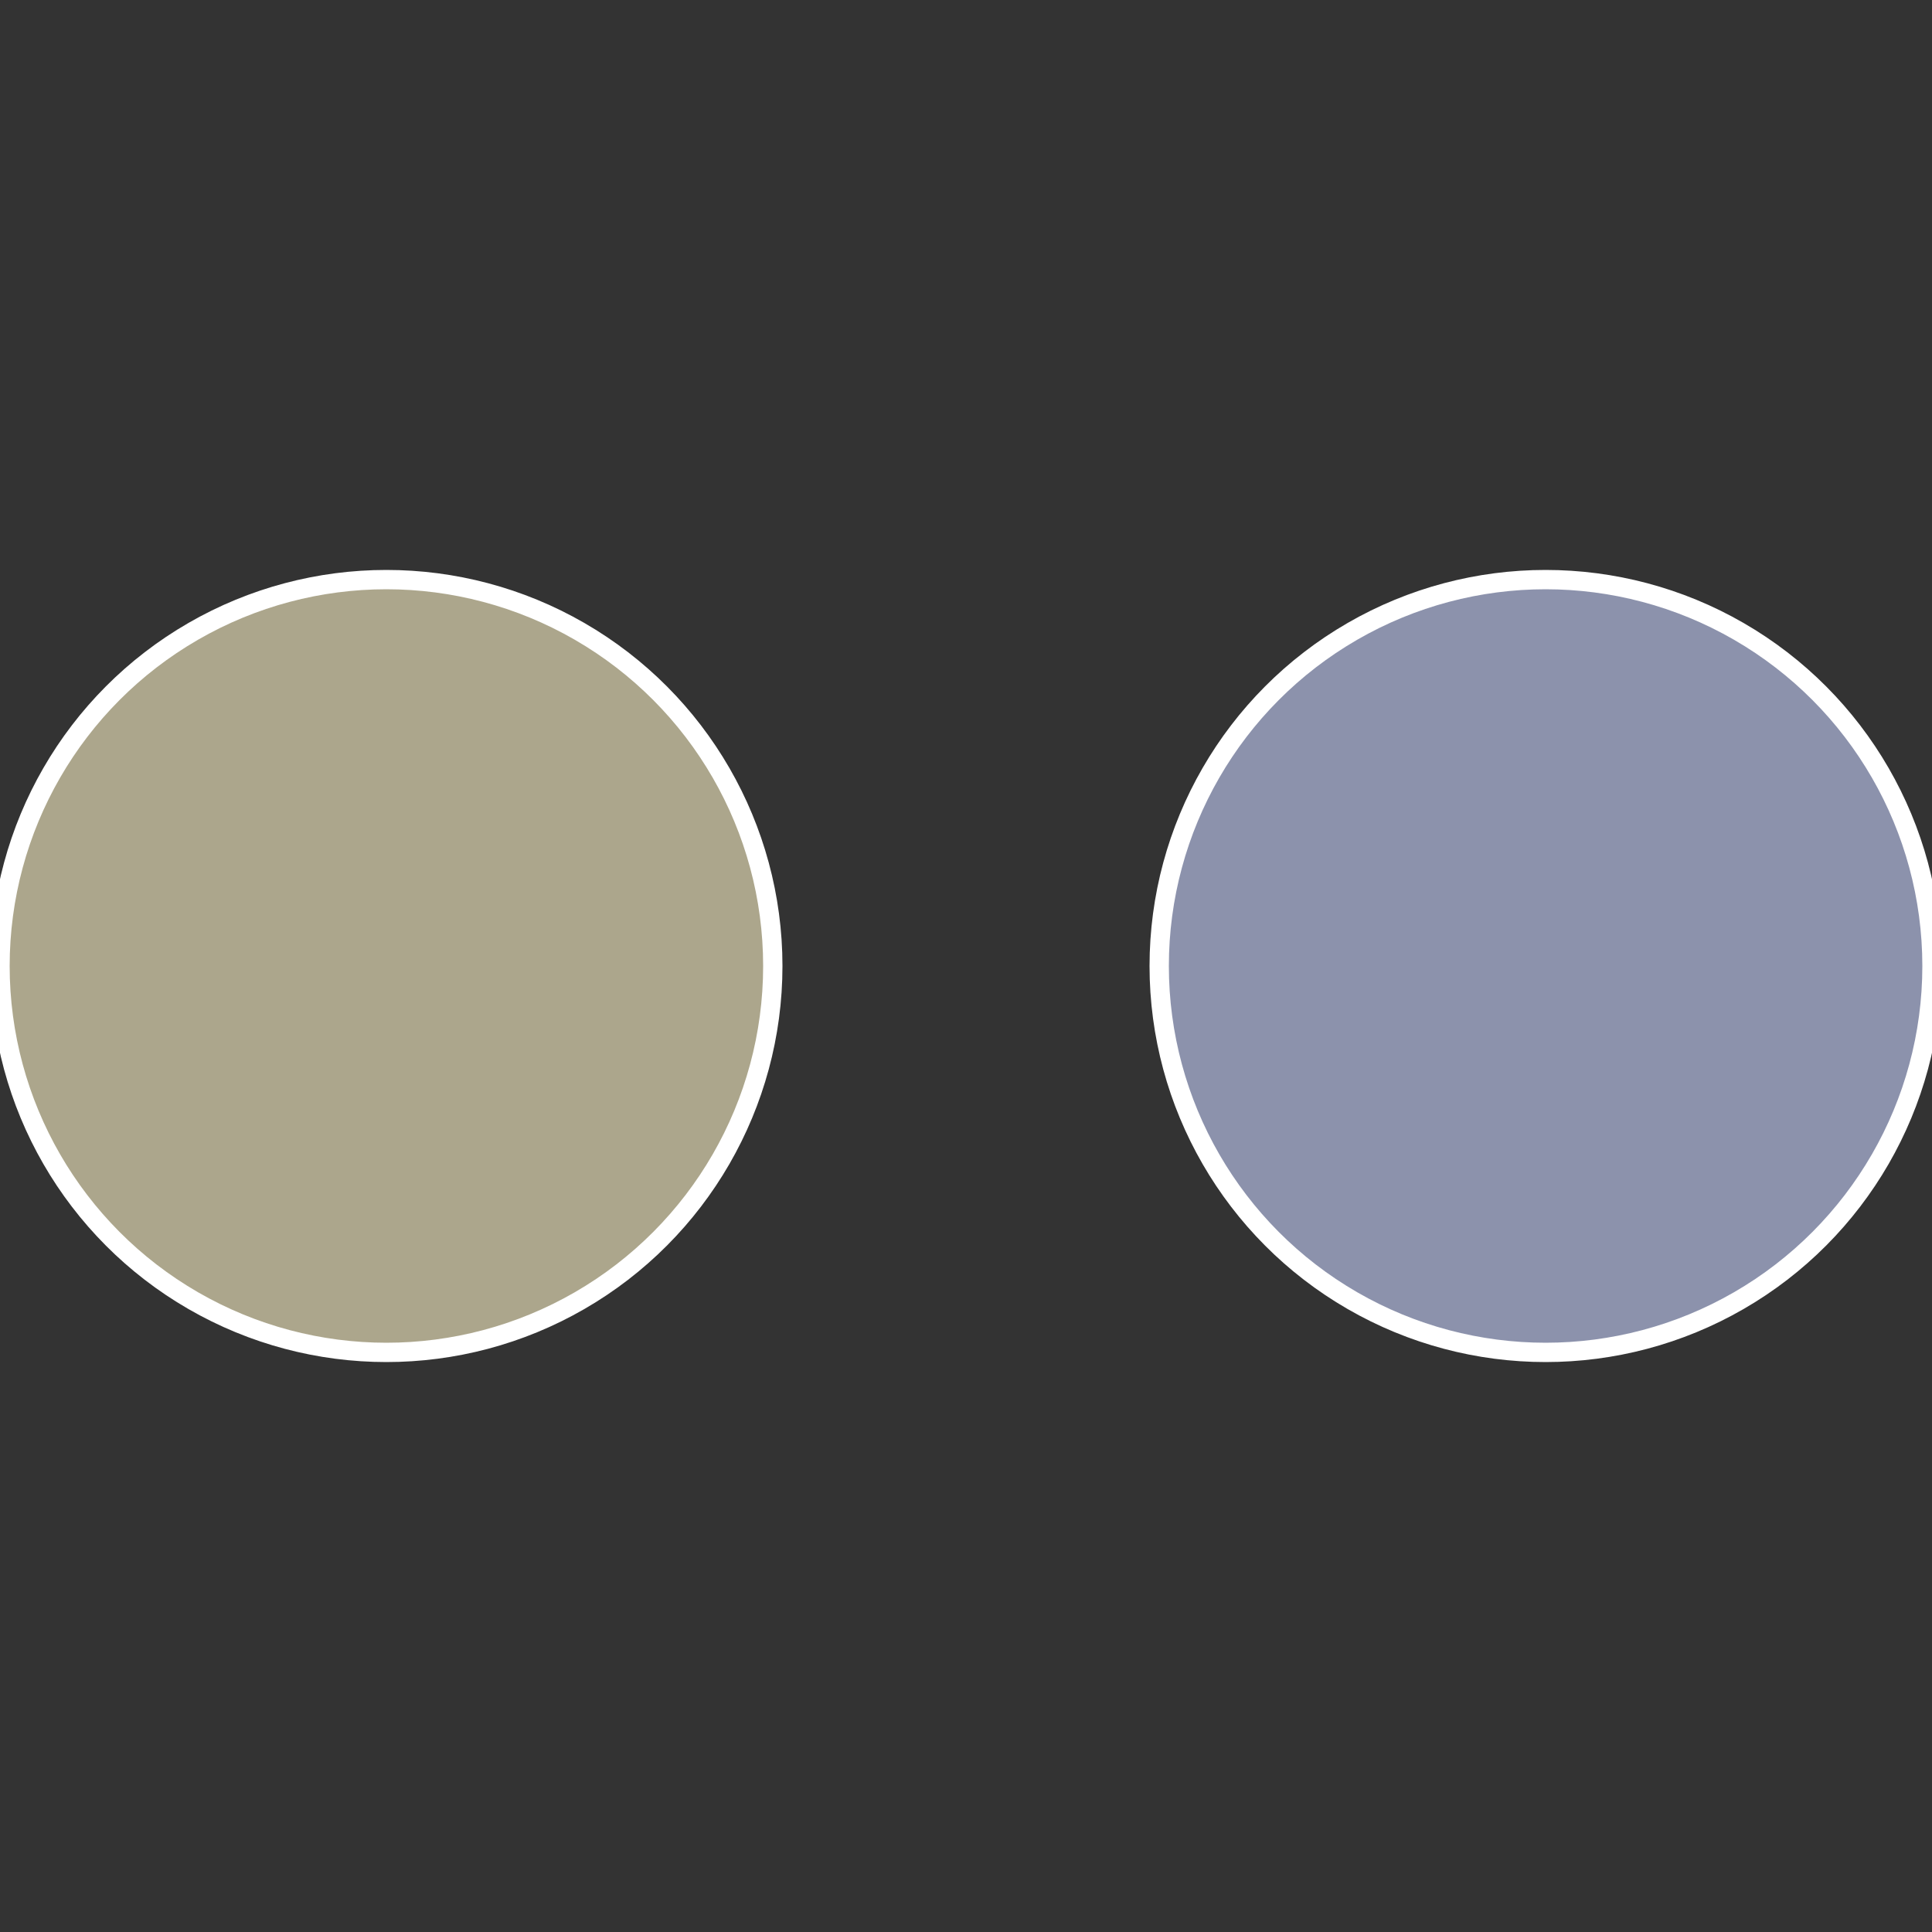 <?xml version="1.0" standalone="no"?>
<svg width="500" height="500" viewBox="-1 -1 2 2" xmlns="http://www.w3.org/2000/svg">
 
                <rect x="-1" y="-1" width="2" height="2" fill="#333333" stroke="none"/>
 
                <circle cx="0.6" cy="0" r="0.4" fill="#8c92ac" stroke="#fff" stroke-width="1%" />
             
                <circle cx="-0.6" cy="7.3478807948841E-17" r="0.4" fill="#aca68c" stroke="#fff" stroke-width="1%" />
            </svg>
